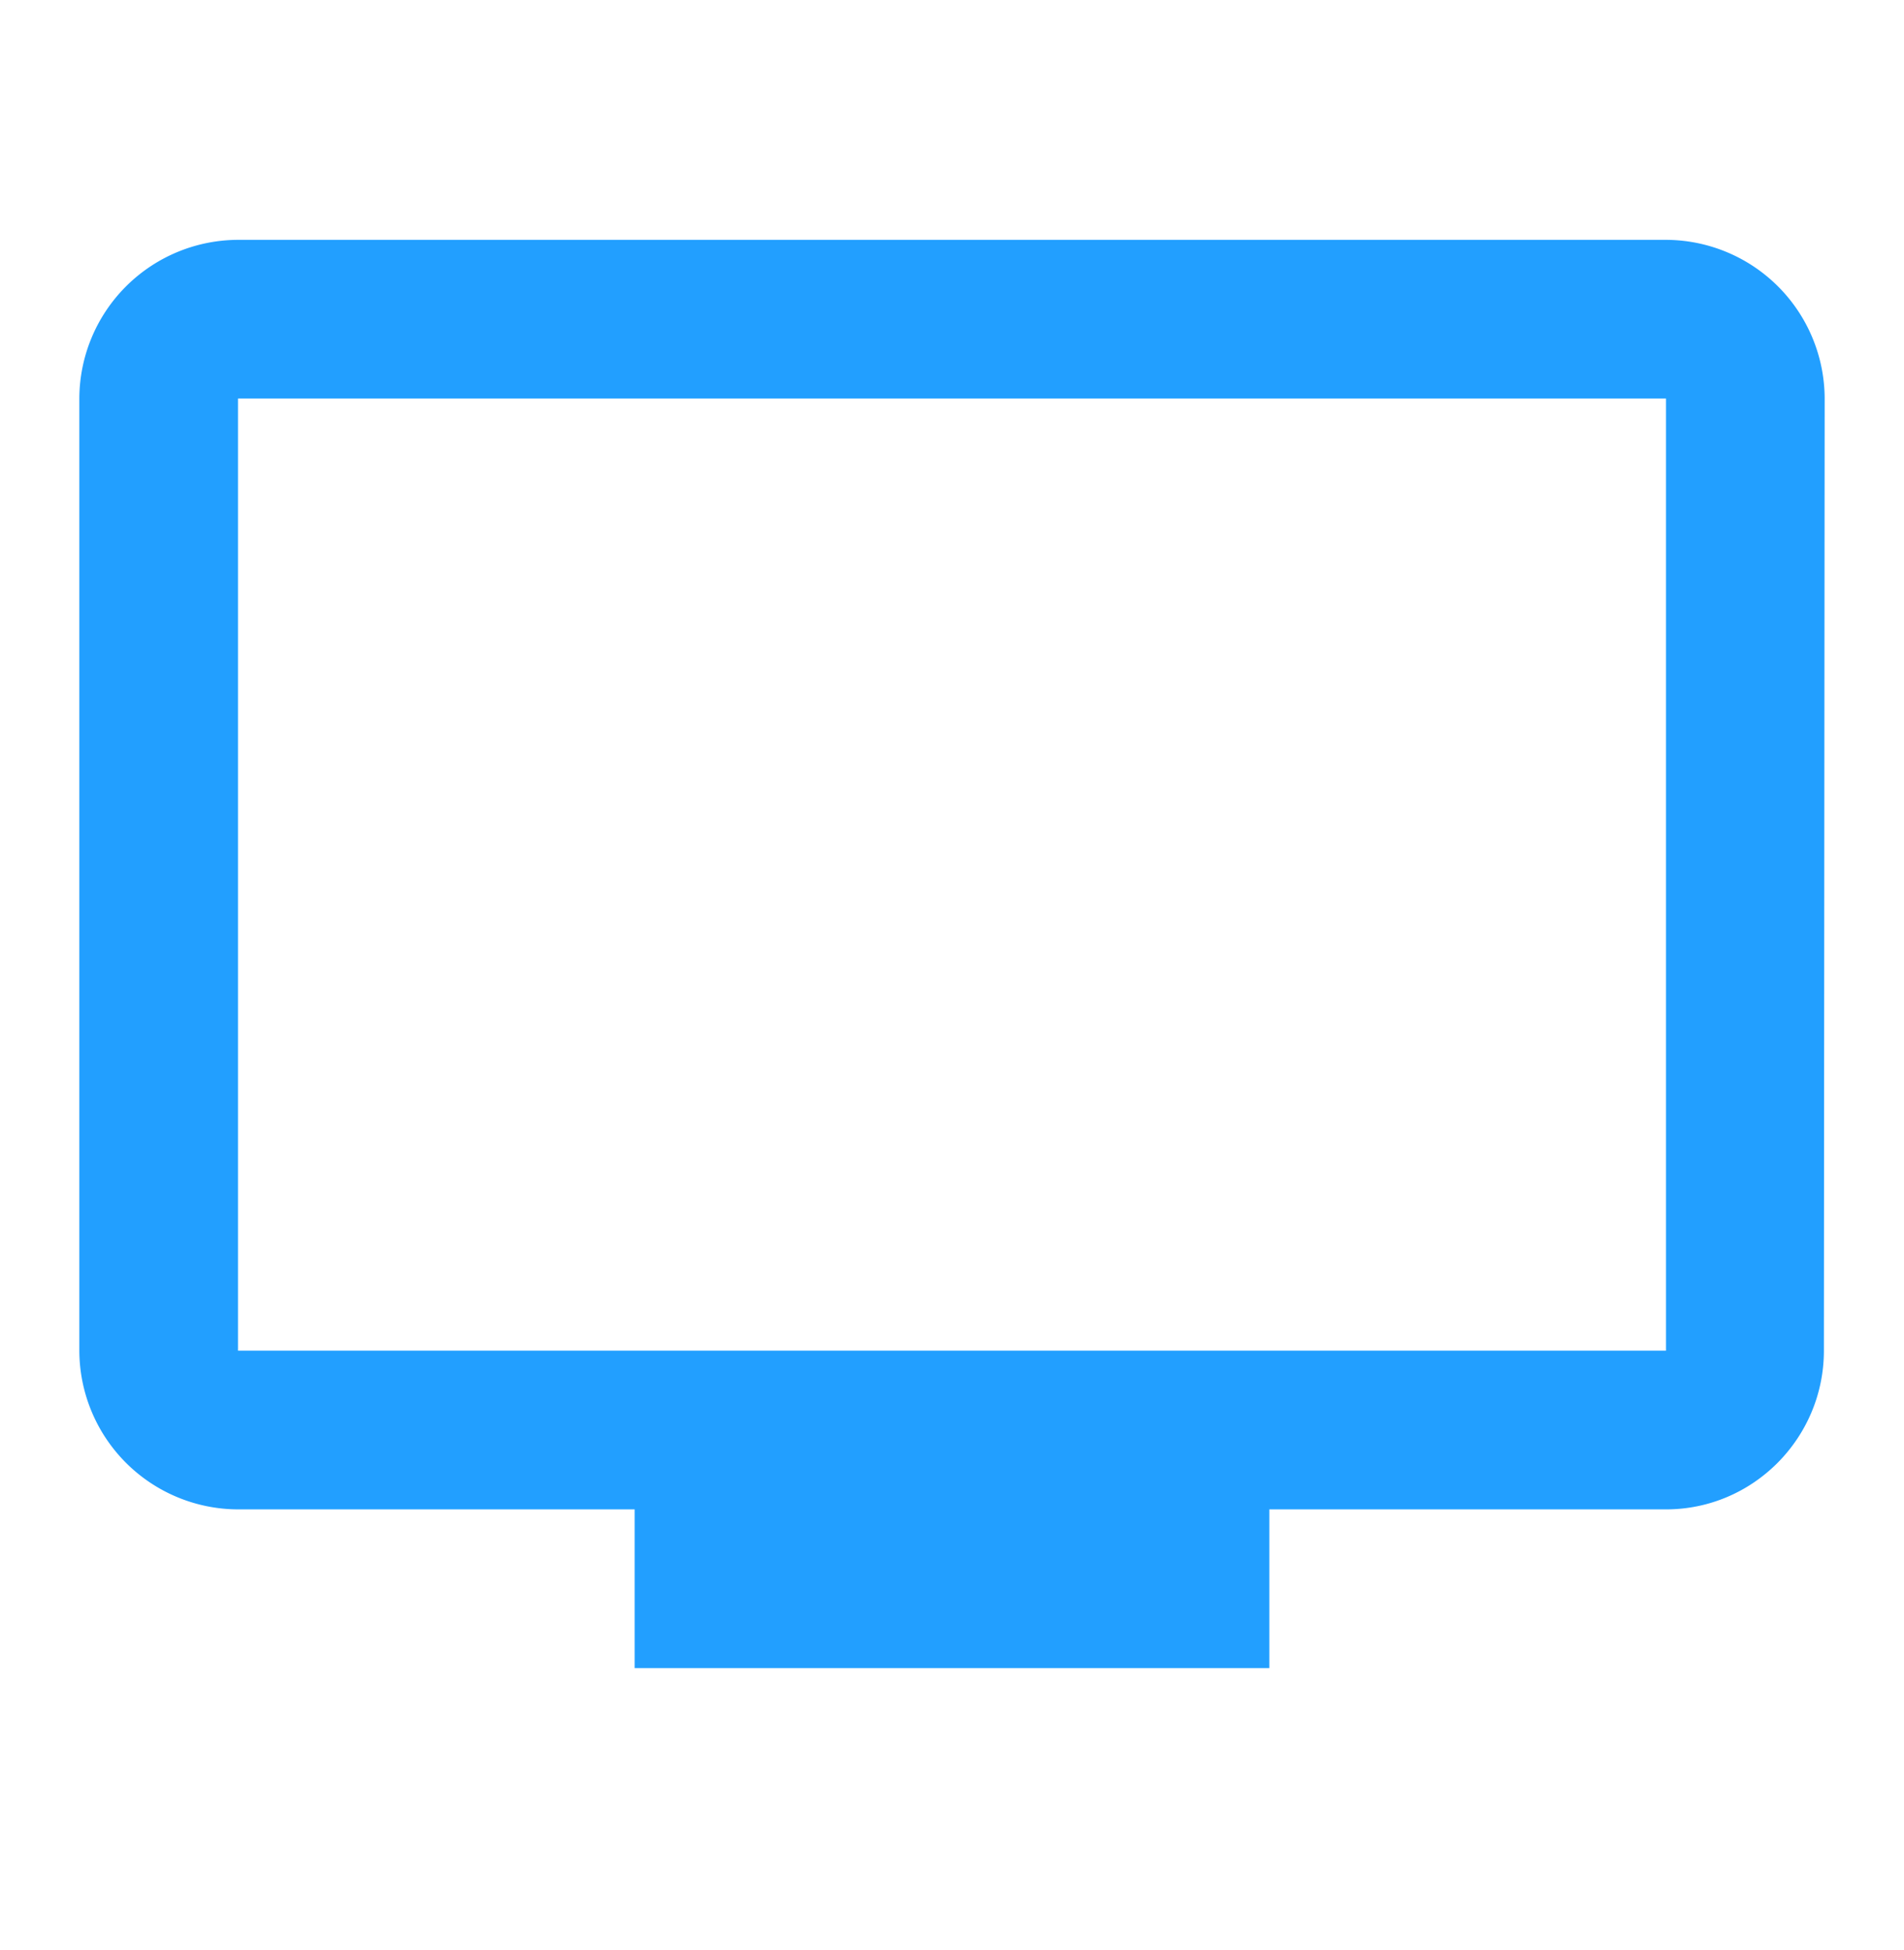 <svg xmlns="http://www.w3.org/2000/svg" width="42" height="43" fill="none" viewBox="0 0 42 43">
    <path fill="#229FFF" d="M36.75 5.29H5.25a3.51 3.51 0 0 0-3.5 3.5v21a3.51 3.51 0 0 0 3.5 3.5H14v3.5h14v-3.5h8.75c1.925 0 3.483-1.576 3.483-3.5l.017-21a3.51 3.51 0 0 0-3.5-3.5Zm0 24.5H5.25v-21h31.5v21Z"/>
</svg>
